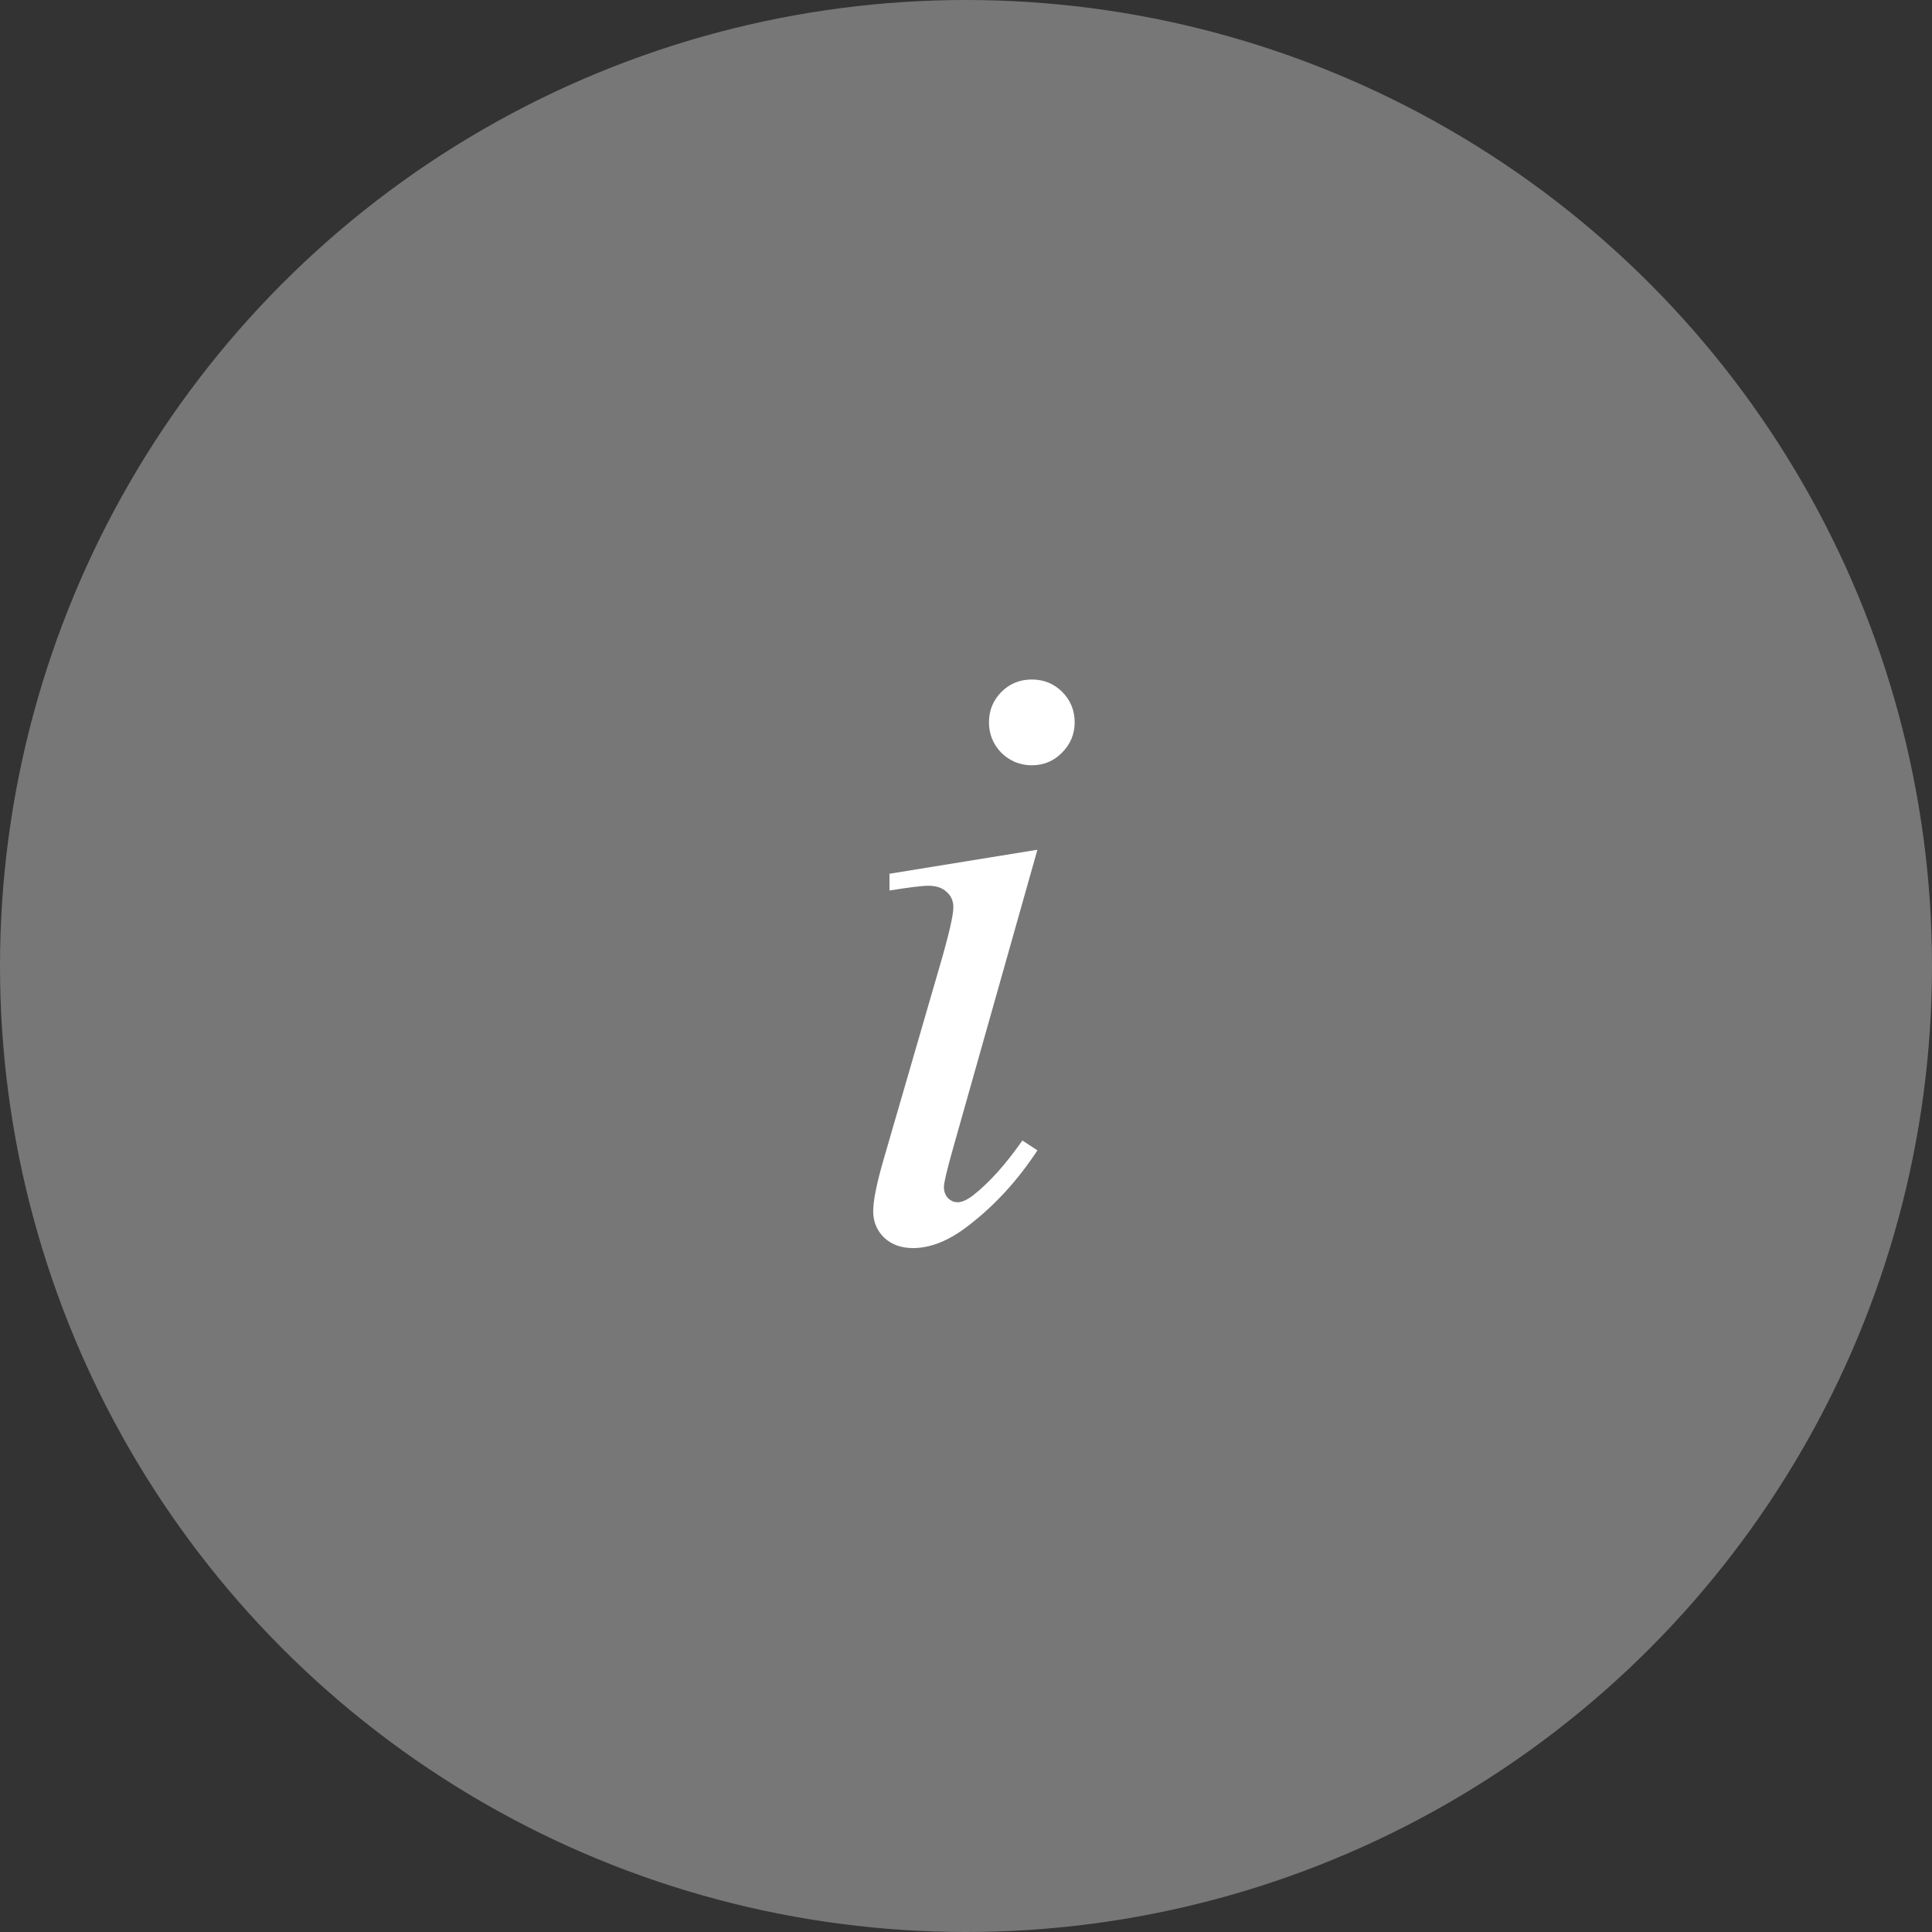<?xml version="1.0" encoding="UTF-8"?> <svg xmlns="http://www.w3.org/2000/svg" width="28" height="28" viewBox="0 0 28 28" fill="none"><rect x="0" y="0" width="28" height="28" fill="#333333" stroke="none"/> <circle cx="14" cy="14" r="14" fill="#777777"></circle> <path d="M14.954 9.848C15.128 9.848 15.275 9.908 15.395 10.028C15.515 10.149 15.575 10.296 15.575 10.47C15.575 10.639 15.513 10.787 15.389 10.911C15.269 11.031 15.124 11.091 14.954 11.091C14.784 11.091 14.637 11.031 14.513 10.911C14.393 10.787 14.333 10.639 14.333 10.47C14.333 10.296 14.393 10.149 14.513 10.028C14.633 9.908 14.78 9.848 14.954 9.848ZM15.035 12.315L13.804 16.672C13.722 16.966 13.68 17.142 13.68 17.2C13.68 17.266 13.699 17.32 13.736 17.361C13.777 17.403 13.825 17.424 13.879 17.424C13.941 17.424 14.016 17.39 14.103 17.324C14.339 17.138 14.577 16.873 14.817 16.529L15.035 16.672C14.753 17.102 14.422 17.465 14.04 17.759C13.759 17.979 13.489 18.088 13.233 18.088C13.063 18.088 12.924 18.039 12.816 17.939C12.709 17.836 12.655 17.707 12.655 17.554C12.655 17.401 12.706 17.146 12.81 16.79L13.618 14.006C13.751 13.55 13.817 13.264 13.817 13.148C13.817 13.057 13.784 12.982 13.717 12.924C13.655 12.866 13.568 12.837 13.456 12.837C13.365 12.837 13.177 12.86 12.891 12.906V12.663L15.035 12.315Z" fill="white"></path> </svg> 